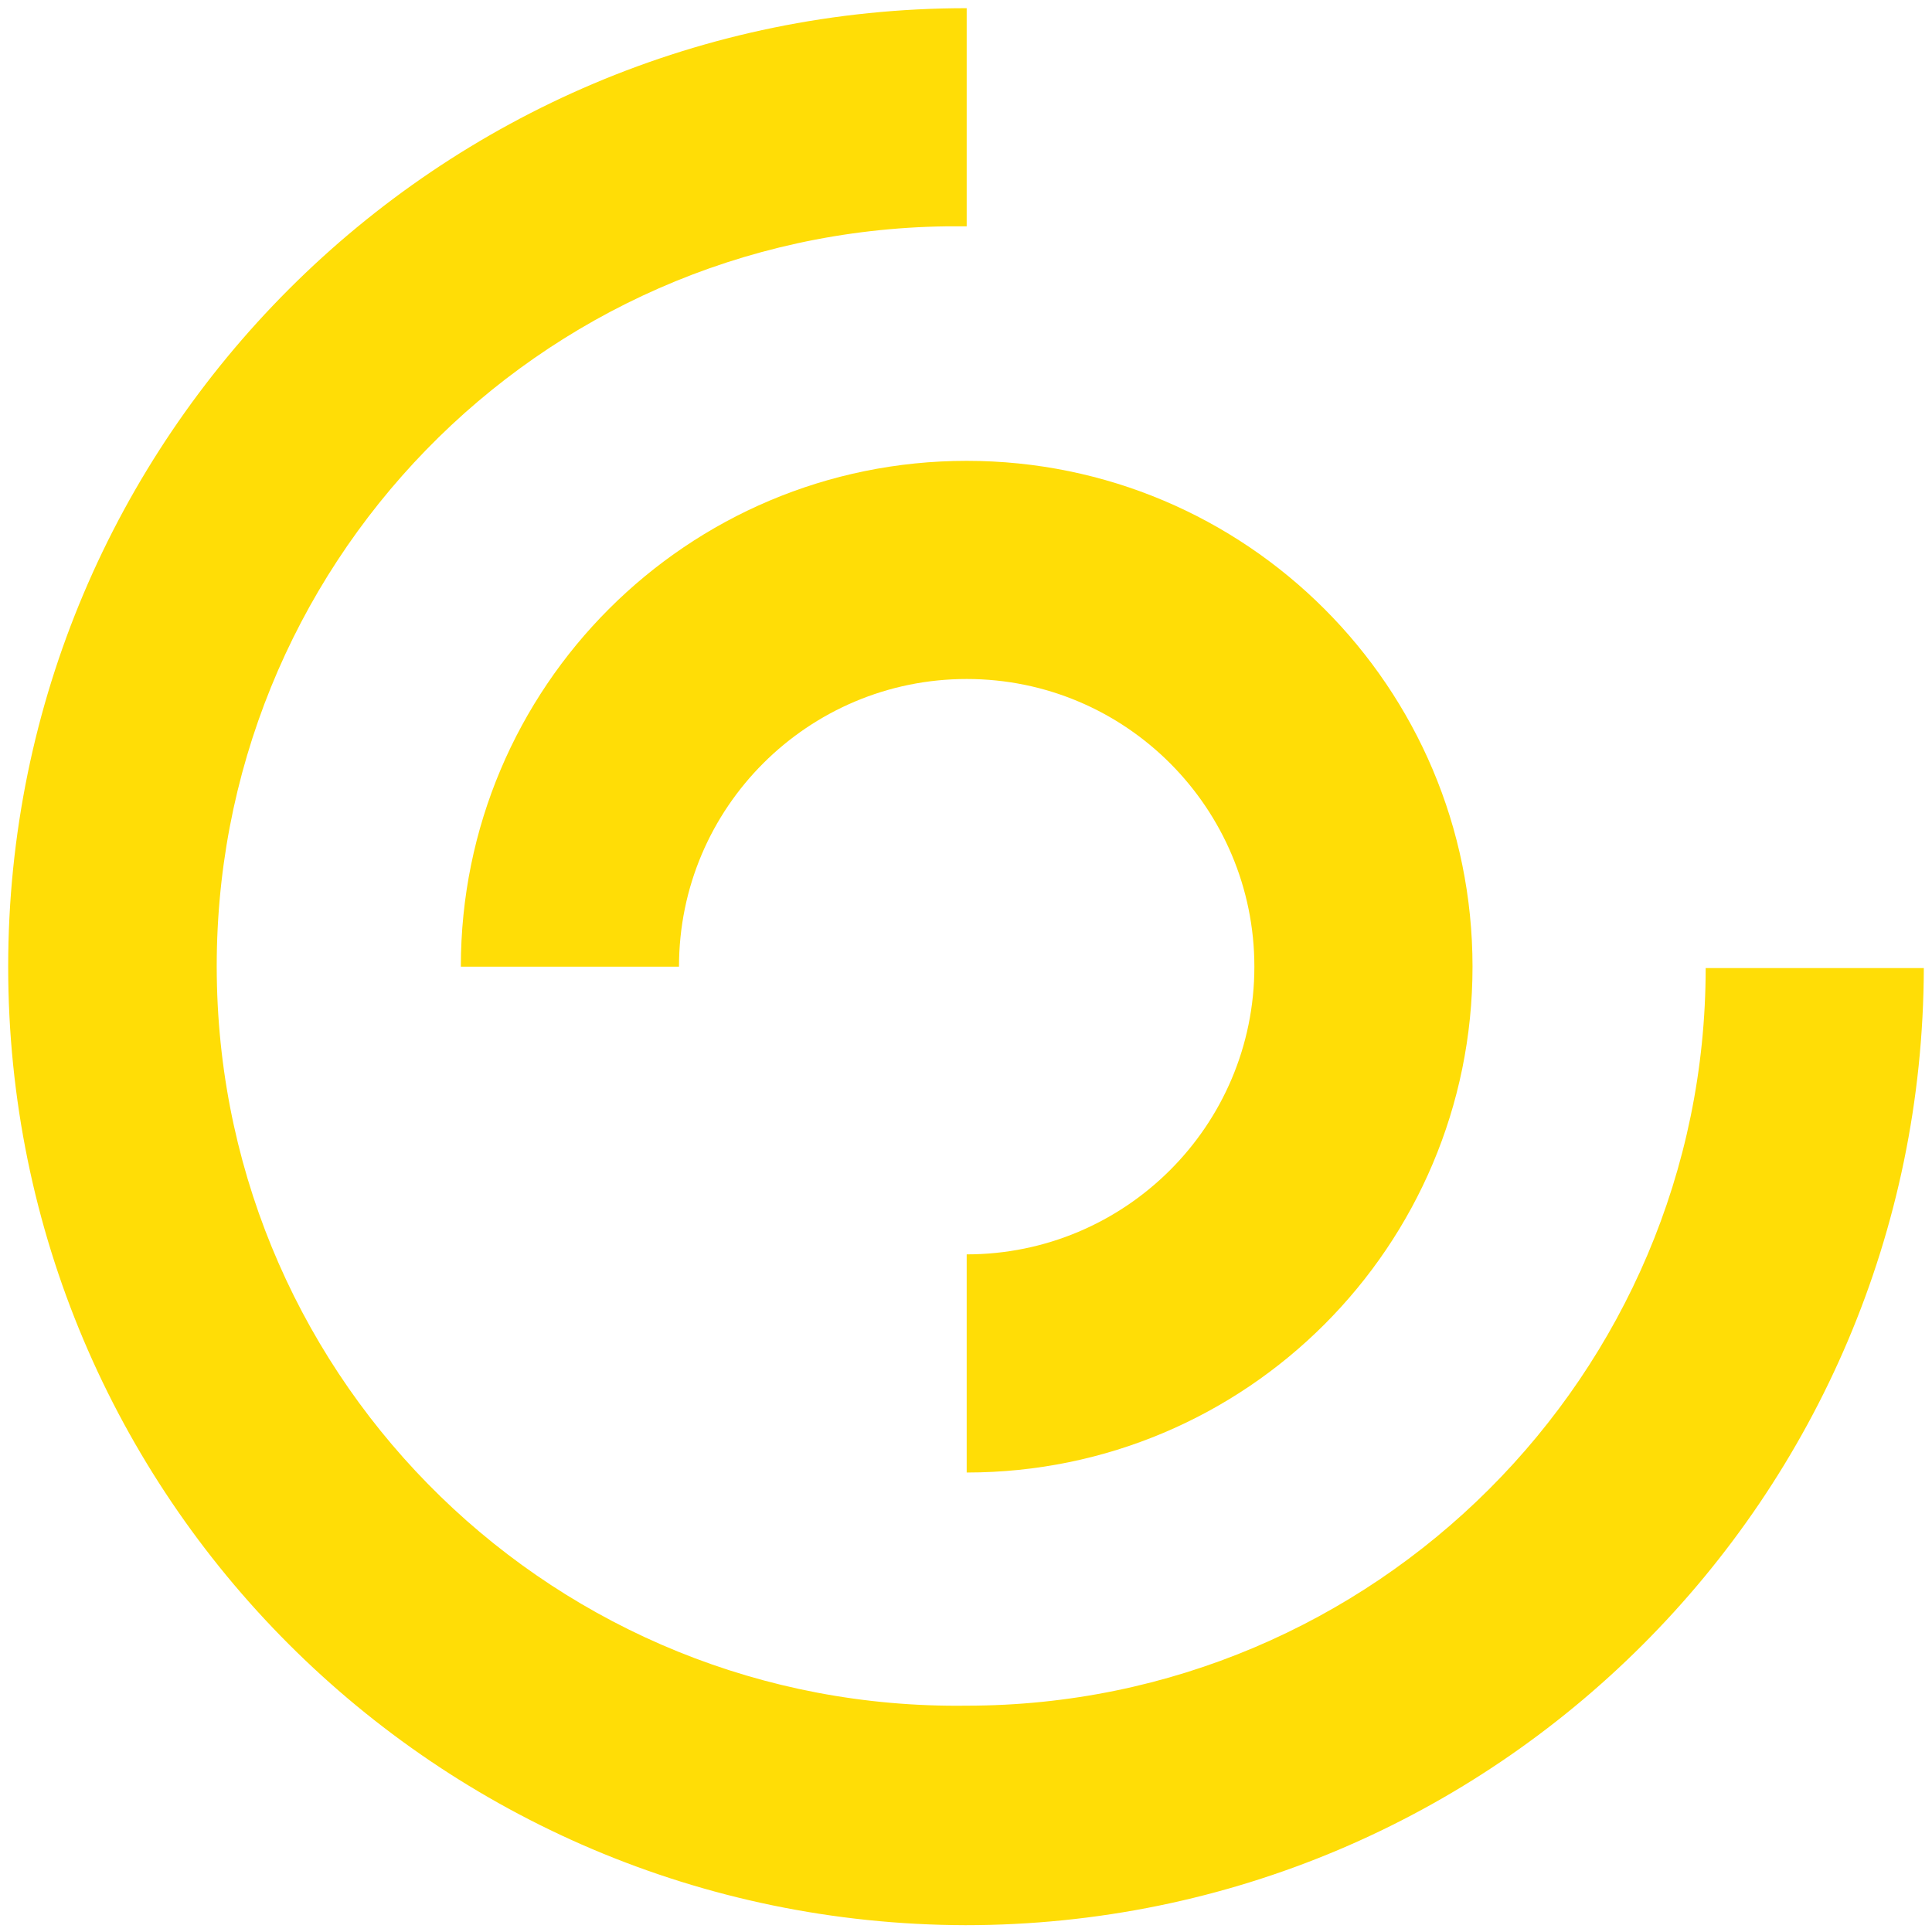 <?xml version="1.0" encoding="utf-8"?>
<!-- Generator: Adobe Illustrator 27.0.1, SVG Export Plug-In . SVG Version: 6.00 Build 0)  -->
<svg version="1.1" id="Laag_1" xmlns="http://www.w3.org/2000/svg" xmlns:xlink="http://www.w3.org/1999/xlink" x="0px" y="0px"
	 viewBox="0 0 141.7 141.7" style="enable-background:new 0 0 141.7 141.7;" xml:space="preserve">
<style type="text/css">
	.st0{fill:#FFDD06;}
</style>
<path class="st0" d="M70.9,125.1c-30,0.4-54.6-23.5-55-53.5c-0.4-30,23.5-54.6,53.5-55c0.5,0,1,0,1.5,0v-16
	C32.1,0.6,0.6,32.1,0.6,70.9s31.4,70.2,70.2,70.3c38.8,0,70.2-31.4,70.3-70.2c0,0,0,0,0,0h-16C125.1,100.8,100.8,125.1,70.9,125.1z"
	/>
<path class="st0" d="M33.8,70.9h16c0-11.7,9.5-21.1,21.1-21.1c11.7,0,21.1,9.5,21.1,21.1C92,82.6,82.5,92,70.9,92v16
	c20.5,0,37.1-16.6,37.1-37.1S91.4,33.8,70.9,33.8S33.8,50.4,33.8,70.9C33.8,70.9,33.8,70.9,33.8,70.9L33.8,70.9z"/>
</svg>
